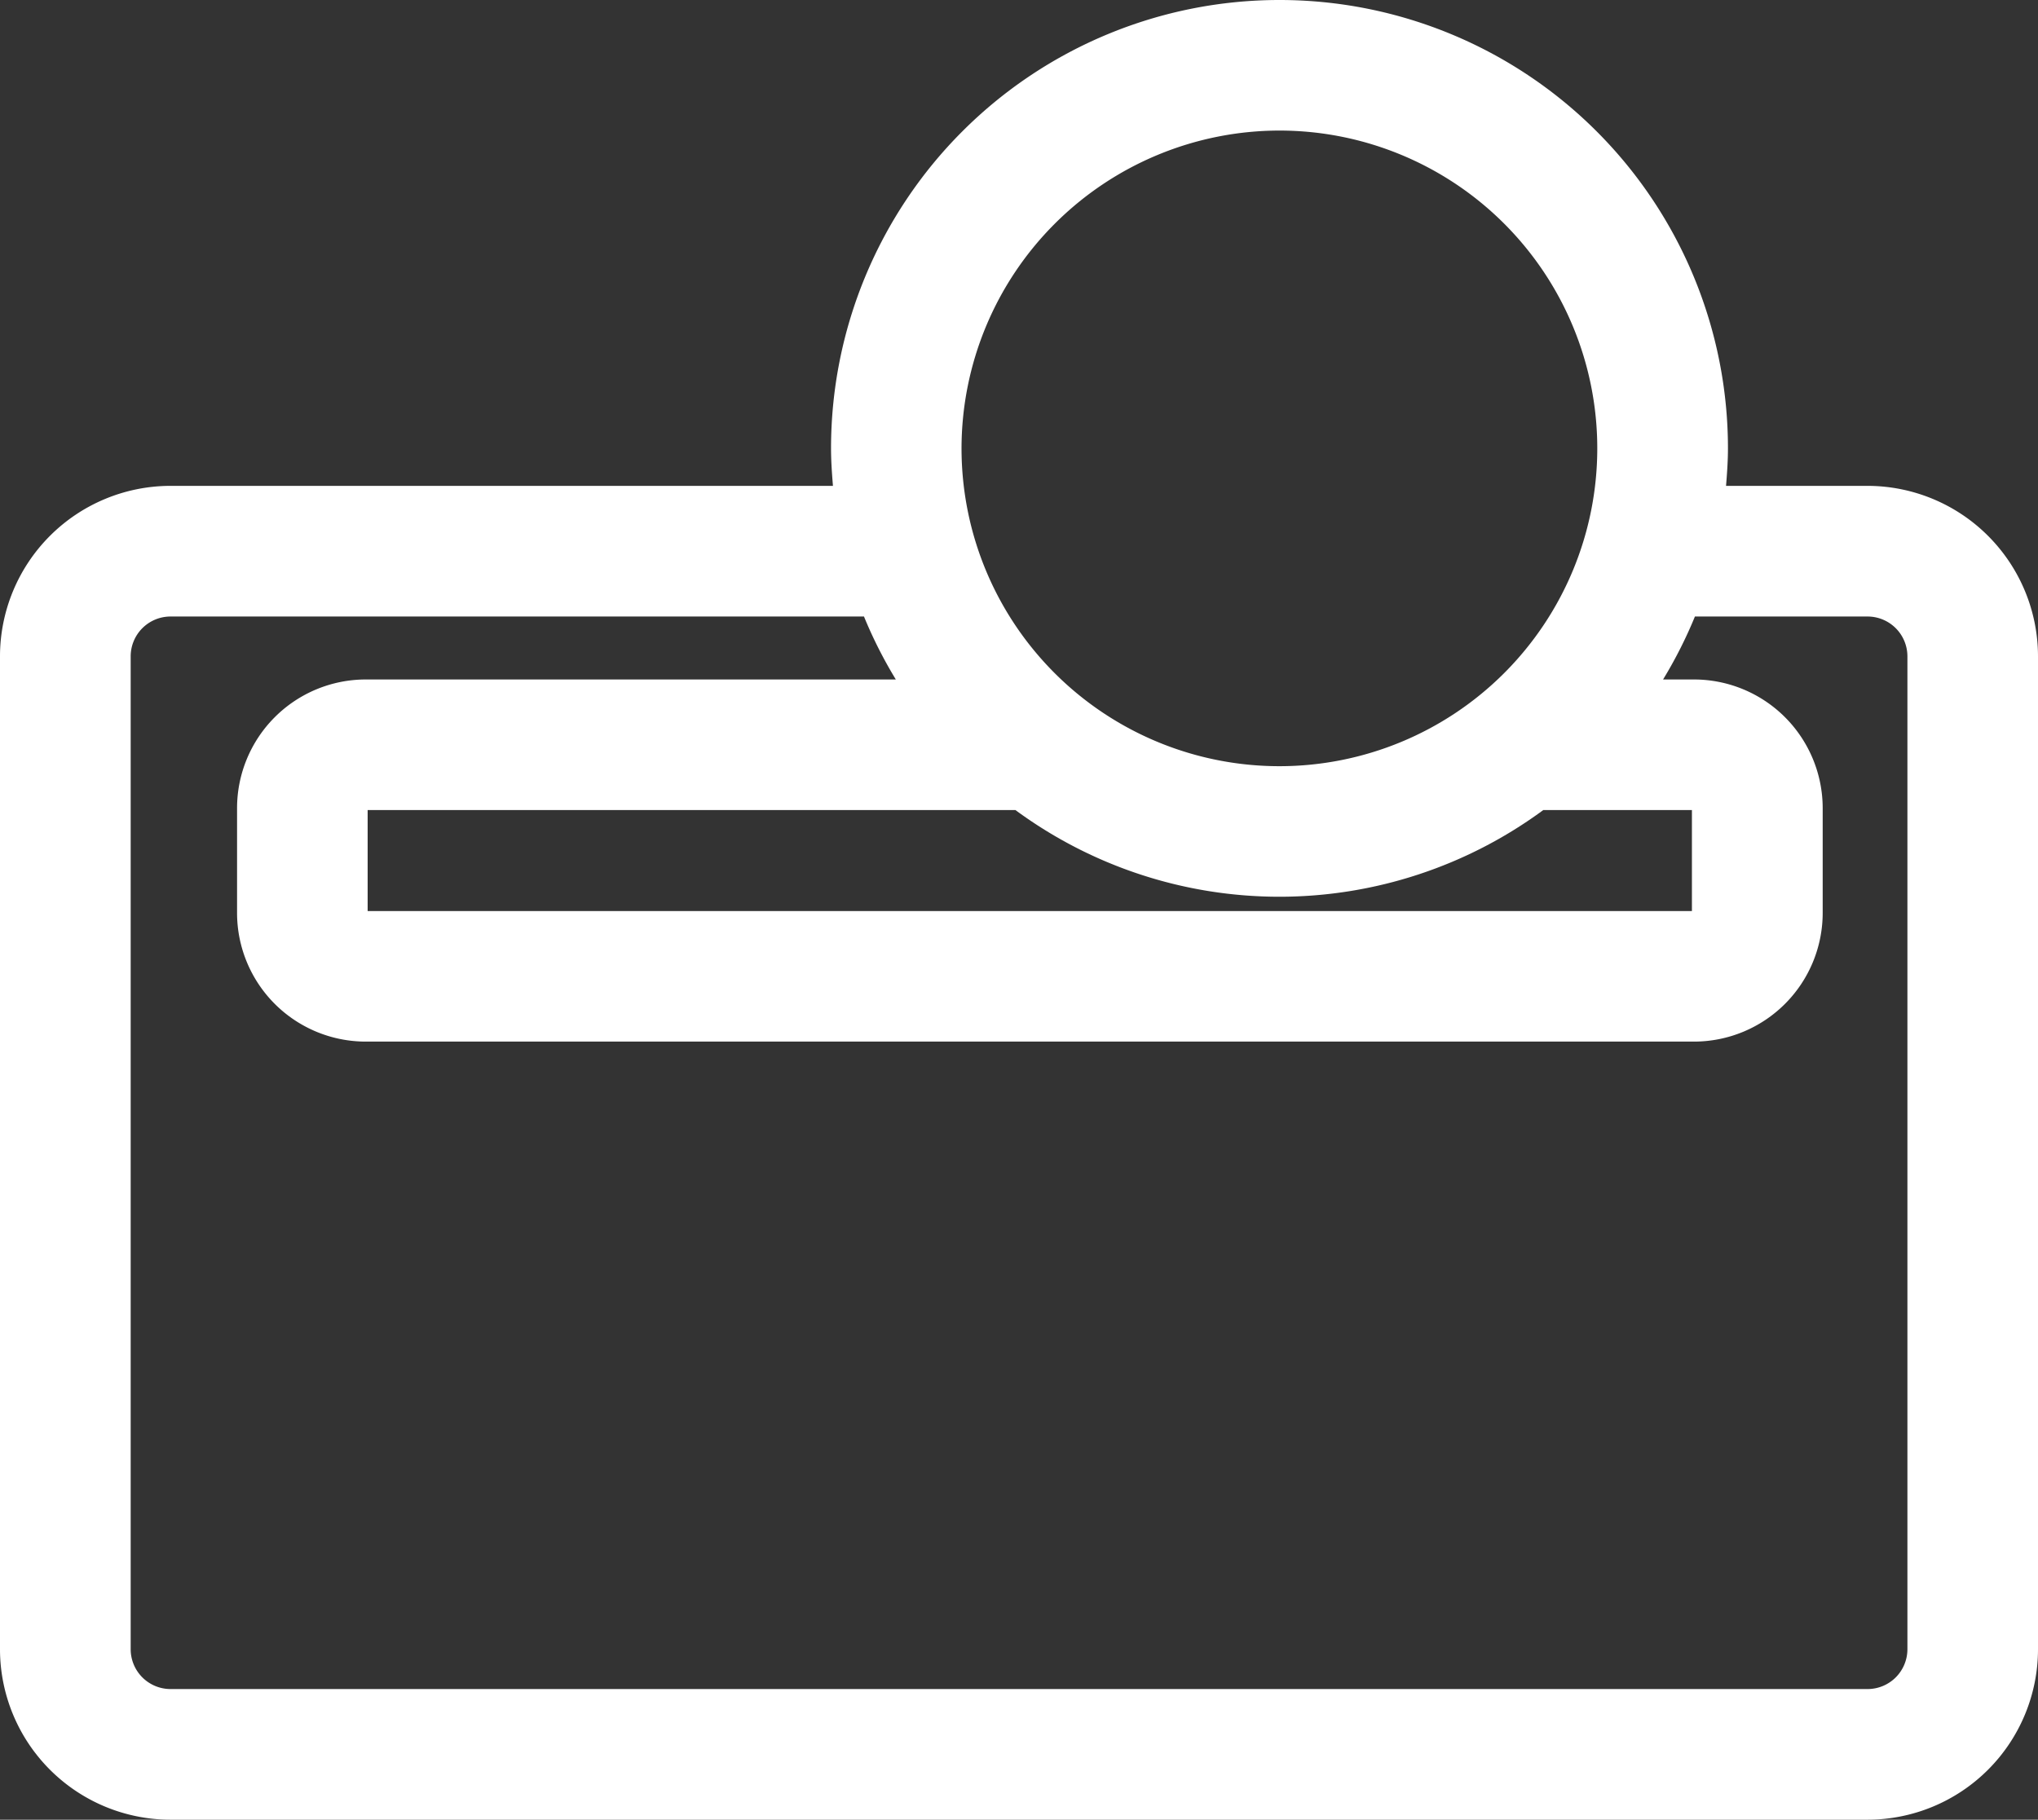 <svg id="Ebene_1" data-name="Ebene 1" xmlns="http://www.w3.org/2000/svg" width="22.395" height="20" viewBox="0 0 22.395 20">
  <rect x="0" y="0" width="22.395" height="20" fill="#333333" stroke="none"/>
  <defs>
    <style>
      .cls-1 {
        fill: #fff;
      }
    </style>
  </defs>
  <path class="cls-1" d="M20.522,5.34H18.967c.011-.136.021-.273.021-.412a4.928,4.928,0,1,0-9.856,0c0,.139.01.276.021.412H1.873A1.875,1.875,0,0,0,0,7.213V18.127A1.875,1.875,0,0,0,1.873,20H20.522a1.875,1.875,0,0,0,1.873-1.873V7.213A1.875,1.875,0,0,0,20.522,5.34Zm-9.364,3.563a4.891,4.891,0,0,0,5.801,0h1.633V10.013H4.04V8.903Zm2.901-7.468a3.493,3.493,0,1,1-3.493,3.493A3.497,3.497,0,0,1,14.059,1.435ZM20.96,18.127a.438.438,0,0,1-.437.437H1.873a.438.438,0,0,1-.437-.437V7.213a.438.438,0,0,1,.437-.437H9.494a4.906,4.906,0,0,0,.35.692H4.018A1.415,1.415,0,0,0,2.605,8.881v1.154a1.415,1.415,0,0,0,1.413,1.413H18.616a1.415,1.415,0,0,0,1.413-1.413V8.881a1.415,1.415,0,0,0-1.413-1.413h-.341a4.904,4.904,0,0,0,.35-.692h1.898a.438.438,0,0,1,.437.437Z"/>
</svg>
